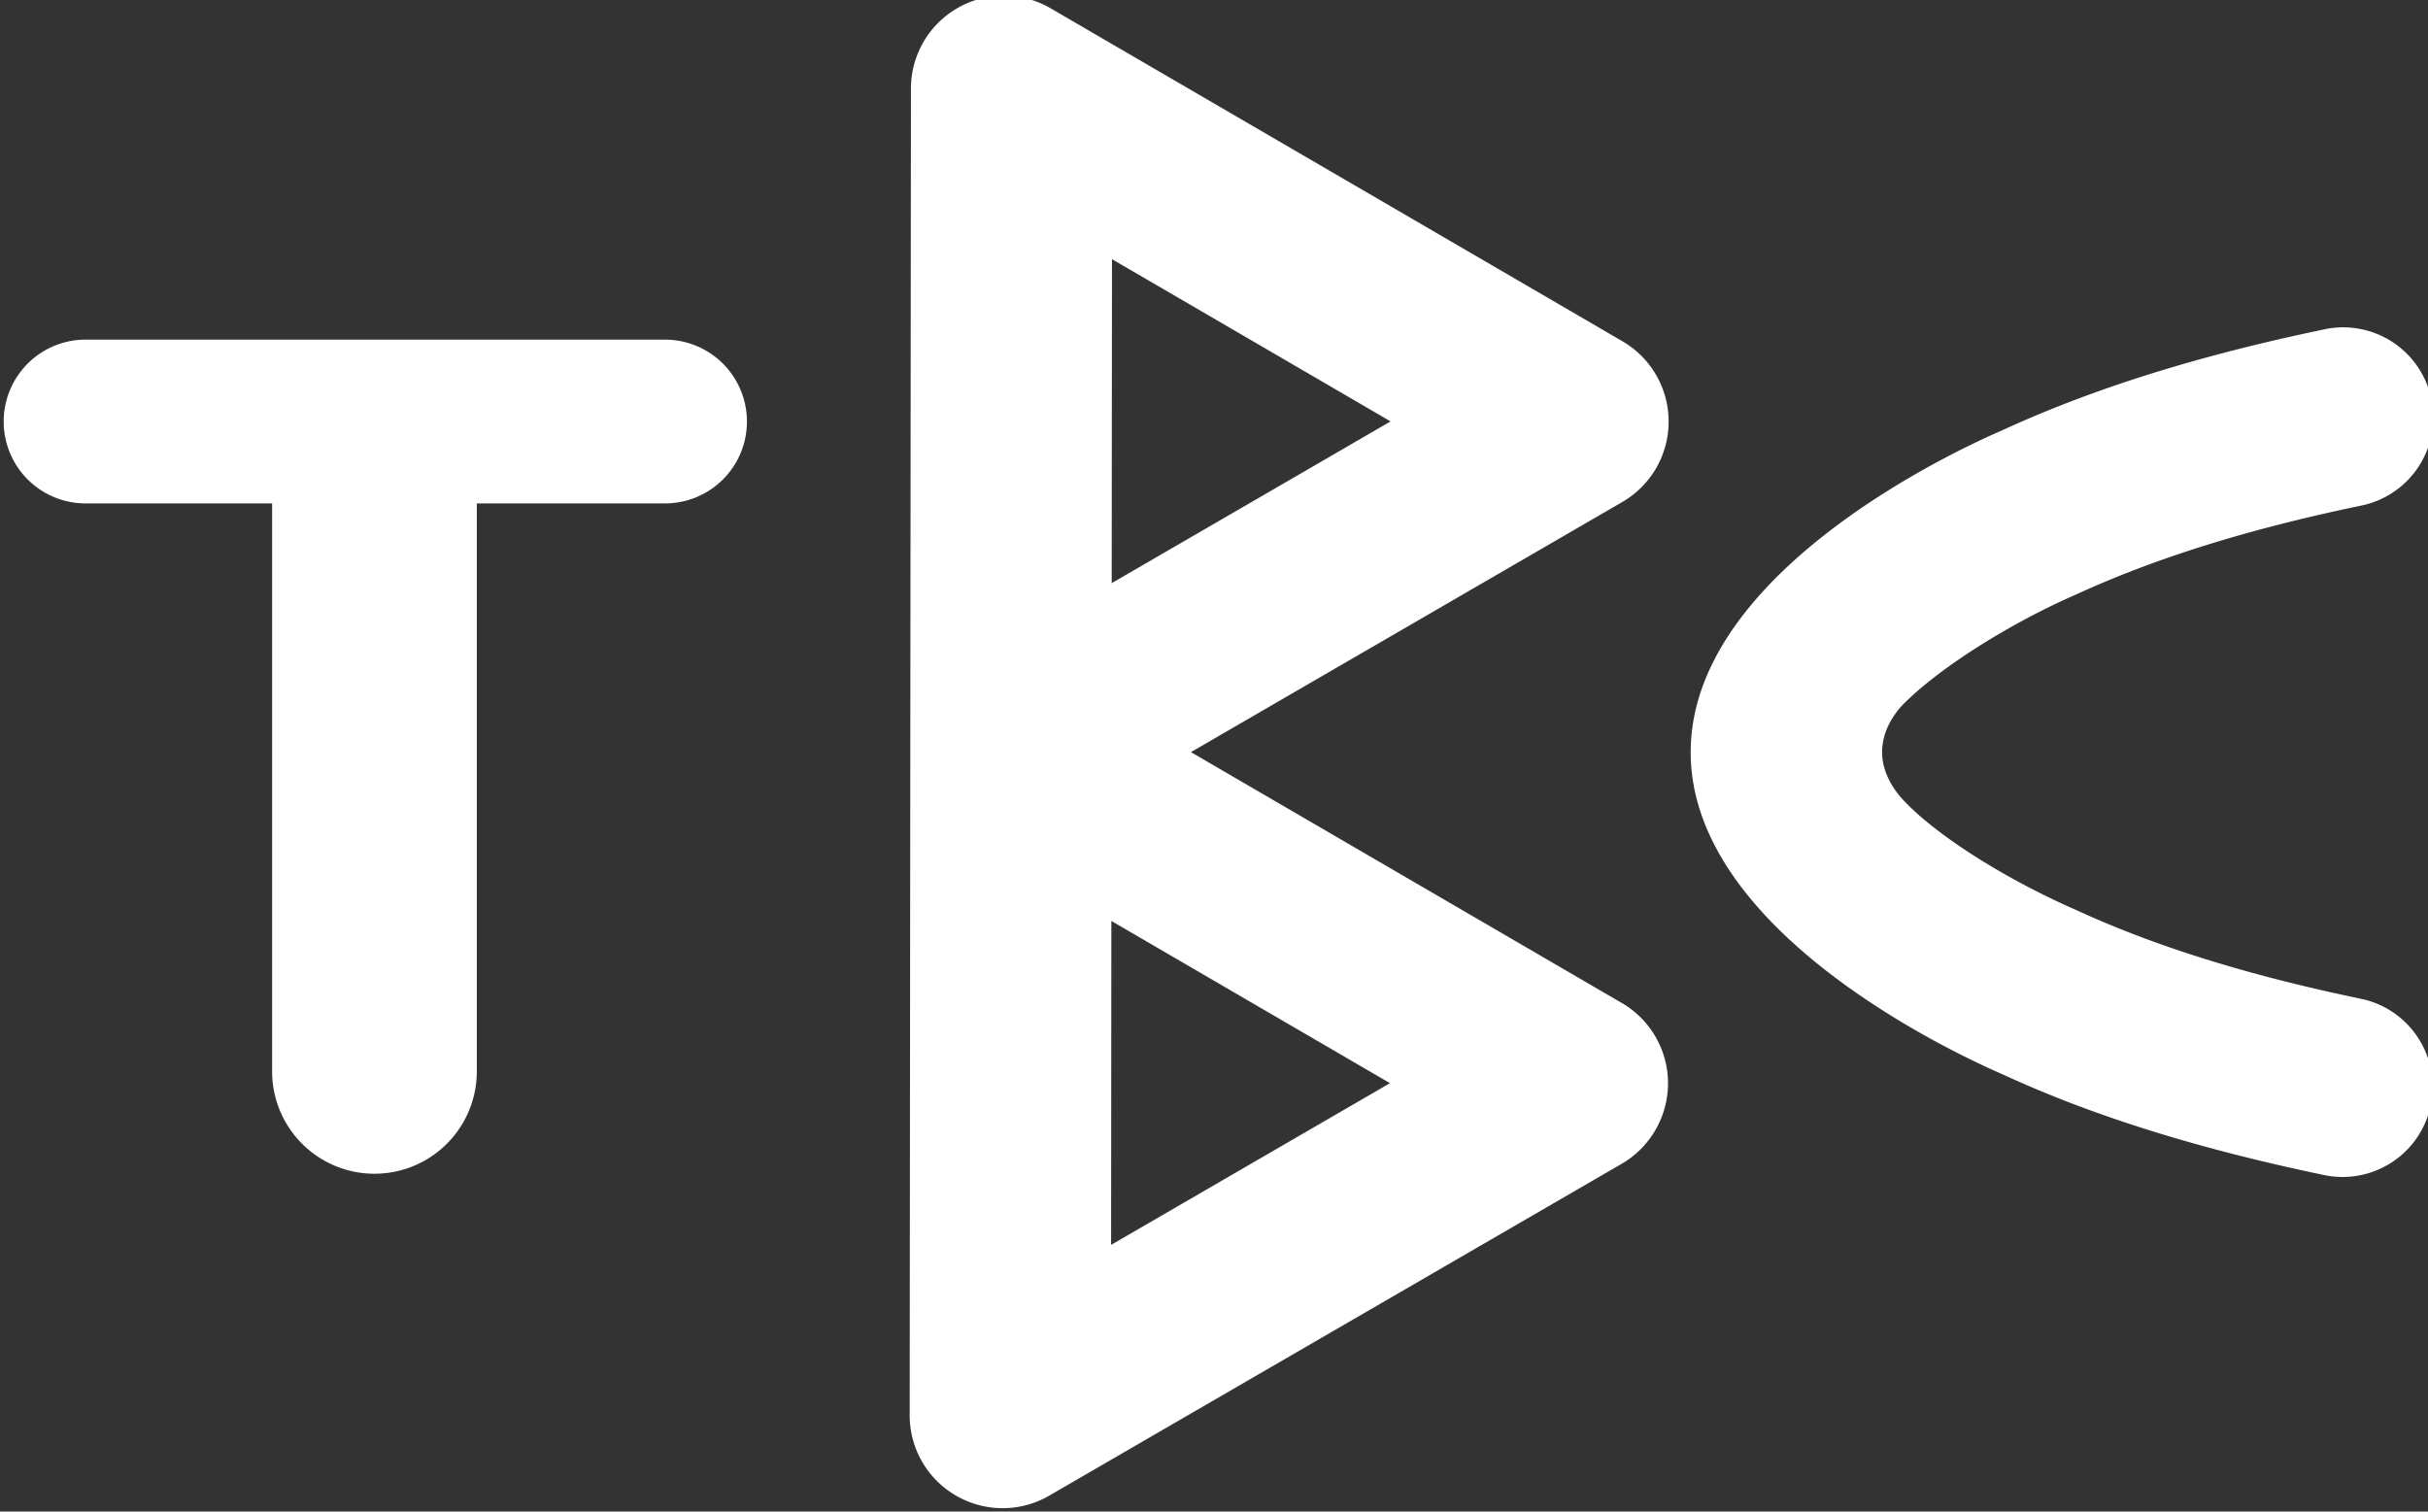 <svg xmlns="http://www.w3.org/2000/svg" width="187.35" height="116.648" viewBox="0 0 49.57 30.863"><rect x="0" y="0" width="49.57" height="30.863" fill="#333333" stroke="none"/><defs><clipPath id="a" clipPathUnits="userSpaceOnUse"><path d="M0 737.01h510.24V0H0Z"/></clipPath></defs><g fill="#fff" clip-path="url(#a)" transform="matrix(.353 0 0 -.353 -65.342 139.673)"><path d="M223.568 376.029h-33.61a4.737 4.737 0 0 1 0-9.472h10.885v-32.93a5.92 5.92 0 0 1 11.839 0v32.93h10.886a4.734 4.734 0 0 1 4.736 4.733 4.737 4.737 0 0 1-4.736 4.739M249.366 323.668l.015 18.738c5.813-3.384 10.183-5.931 16.114-9.383-5.934-3.443-10.31-5.98-16.13-9.355m.036 38.276.017 18.739c5.814-3.384 10.185-5.93 16.112-9.383-5.932-3.445-10.311-5.981-16.13-9.356m29.504-24.284-24.92 14.51 24.948 14.468a5.376 5.376 0 0 1 .01 9.296l-33.072 19.26a5.373 5.373 0 0 1-8.08-4.638l-.038-38.264v-.016l-.035-38.457a5.36 5.36 0 0 1 2.69-4.66 5.37 5.37 0 0 1 5.384.007l33.106 19.193a5.39 5.39 0 0 1 2.678 4.65 5.37 5.37 0 0 1-2.671 4.651M321.586 337.917c-6.481 1.352-11.827 3.018-16.34 5.092-3.951 1.722-8.081 4.249-10.117 6.446-.496.551-1.171 1.52-1.171 2.71 0 1.173.616 2.099 1.104 2.651 2.01 2.098 6.165 4.749 10.083 6.458 4.612 2.12 9.956 3.786 16.44 5.14a5.208 5.208 0 1 1-2.124 10.195c-7.266-1.515-13.338-3.422-18.568-5.829-2.914-1.259-18.006-8.309-18.006-18.615 0-10.303 15.092-17.357 18.114-18.665 5.125-2.361 11.2-4.265 18.46-5.779a5.208 5.208 0 1 1 2.125 10.196"/></g></svg>